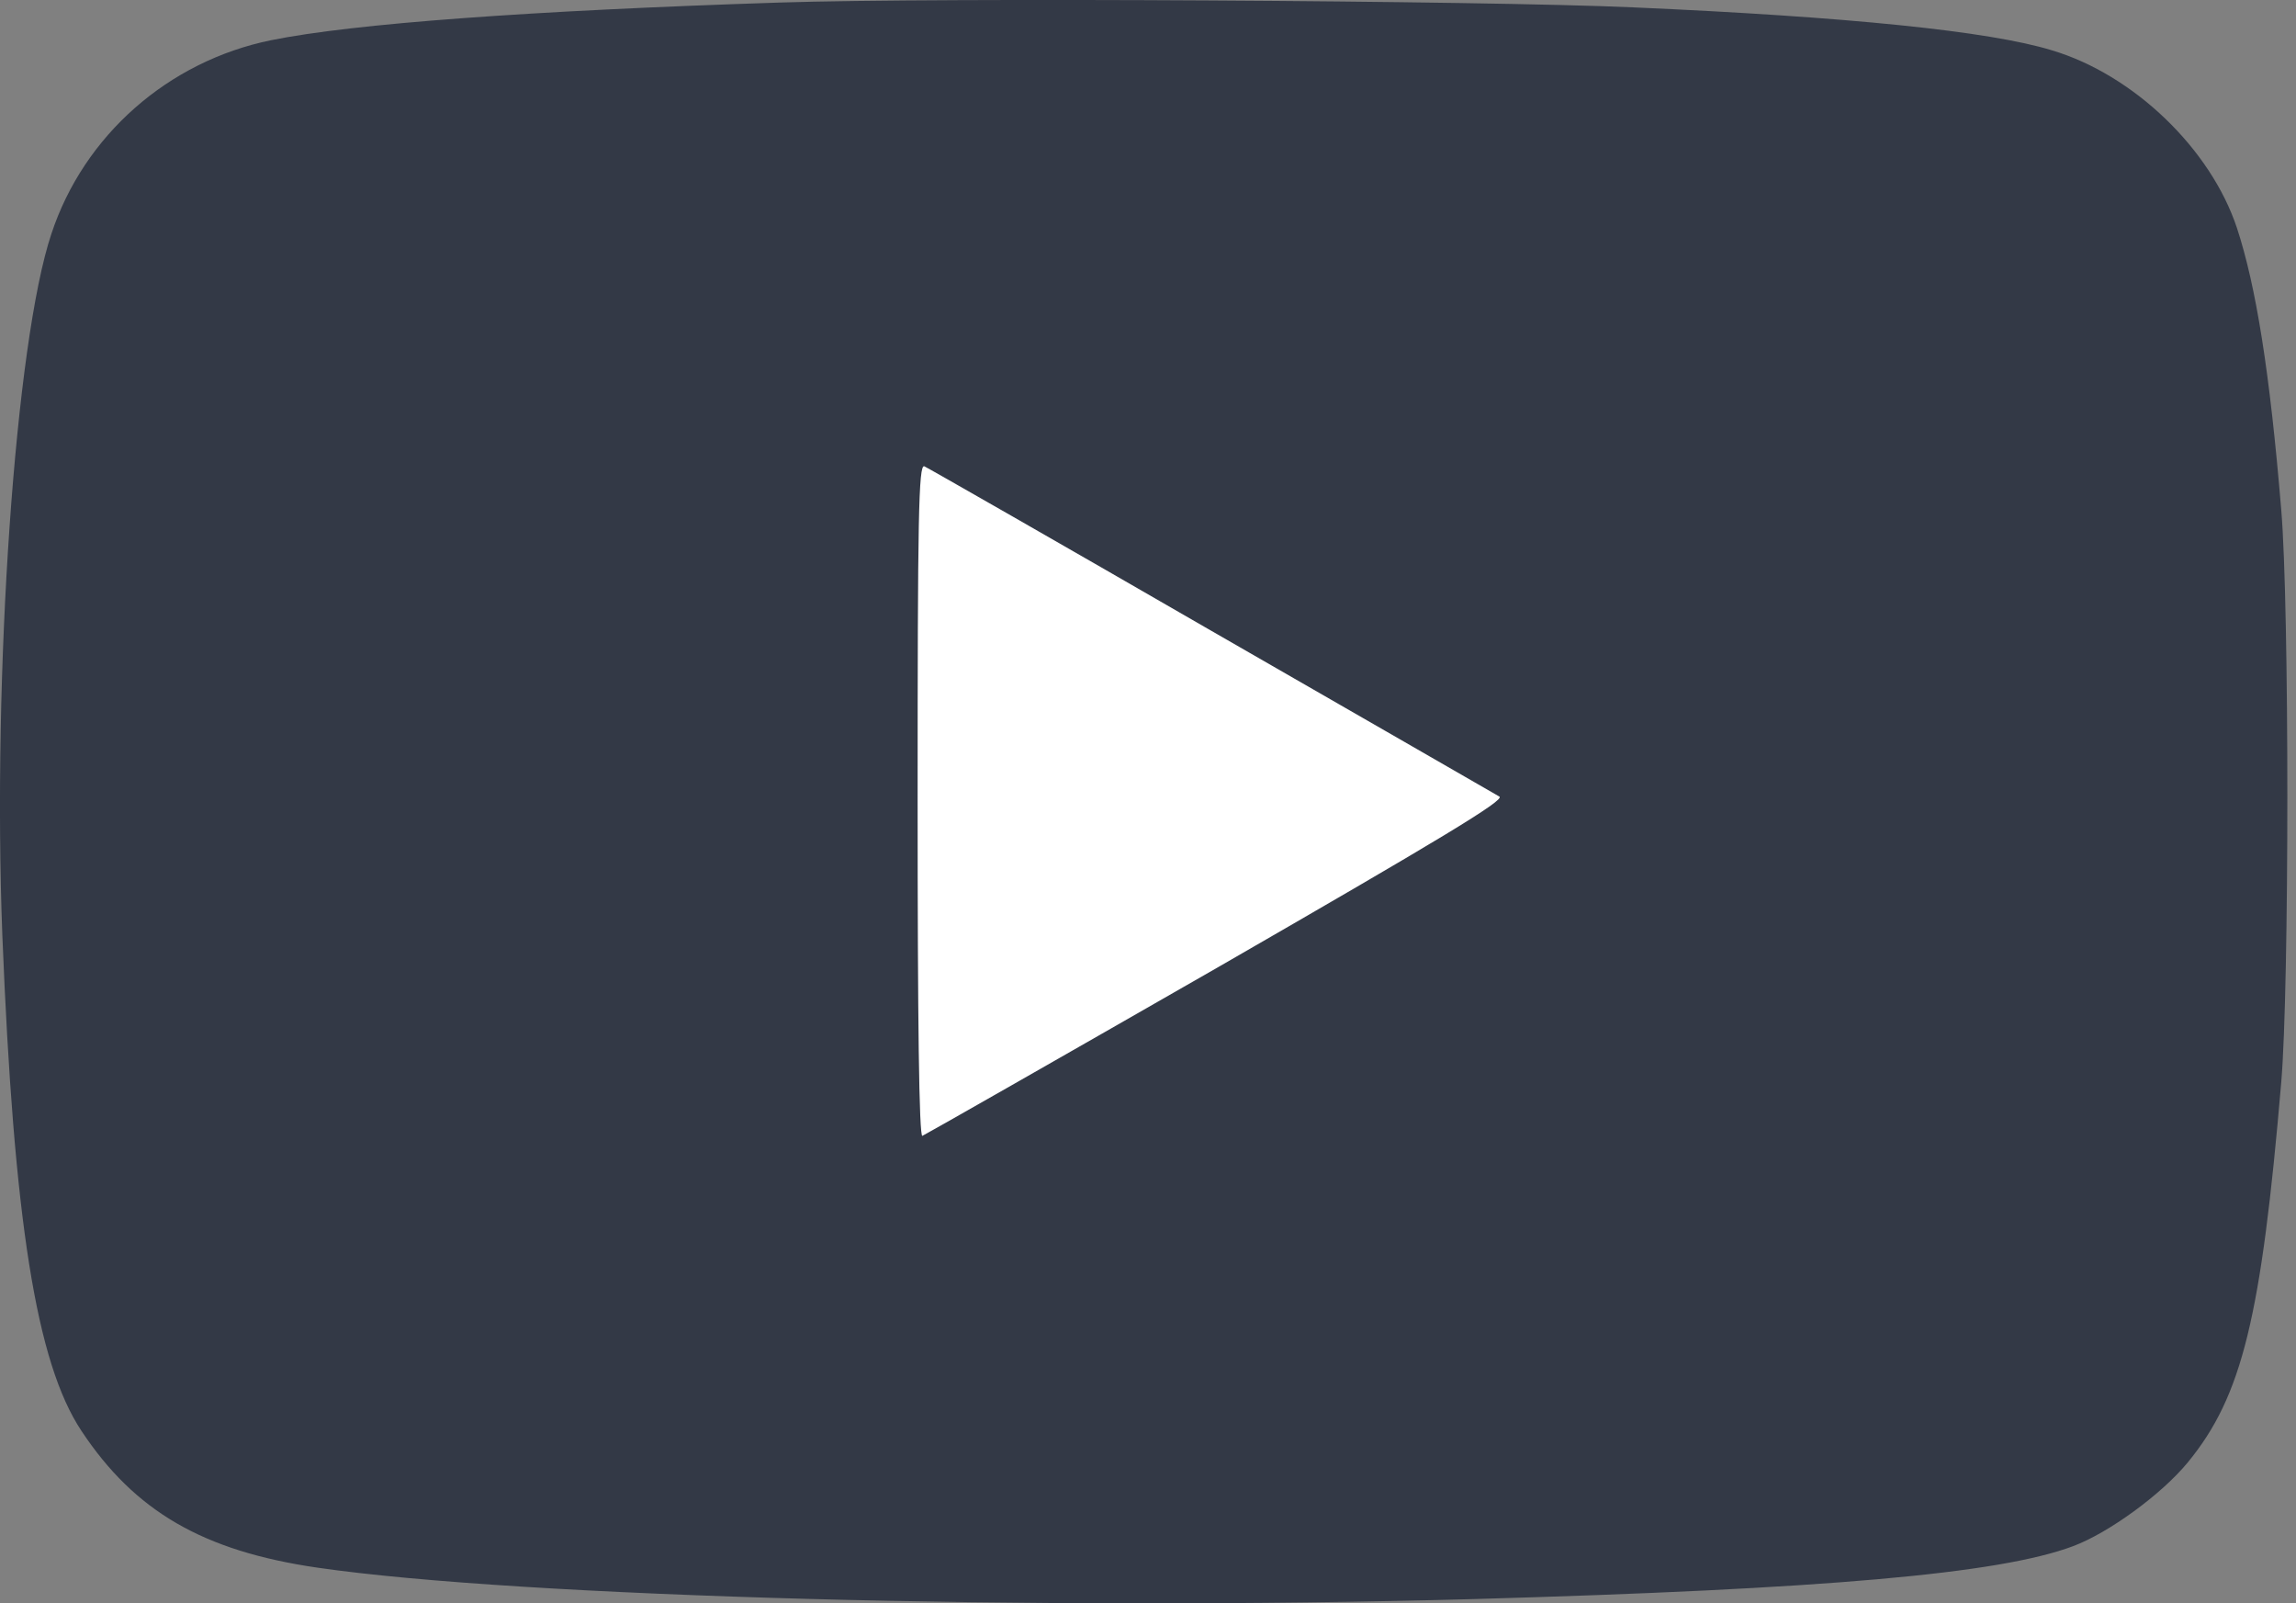 <svg width="53" height="37" viewBox="0 0 53 37" fill="none" xmlns="http://www.w3.org/2000/svg">
<rect x="0" y="0" width="53" height="37" fill="#808080" stroke="none"/>
<rect x="11.879" y="7.92" width="27.35" height="24.132" fill="white"/>
<path d="M17.993 0.059C12.241 0.246 8.16 0.543 6.258 0.928C3.882 1.412 1.935 3.128 1.187 5.394C0.351 7.89 -0.177 15.545 0.054 21.583C0.318 28.16 0.835 31.449 1.88 33.022C3.112 34.88 4.685 35.793 7.324 36.178C12.021 36.86 23.987 37.179 33.995 36.904C42.134 36.673 46.149 36.321 47.853 35.683C48.678 35.375 49.899 34.484 50.504 33.747C51.758 32.219 52.198 30.404 52.66 24.971C52.847 22.771 52.847 13.983 52.66 11.773C52.396 8.583 52.077 6.603 51.637 5.262C51.032 3.436 49.25 1.72 47.358 1.159C45.918 0.719 42.684 0.389 37.68 0.169C34.259 0.015 21.677 -0.062 17.993 0.059ZM27.957 14.555C31.521 16.601 34.512 18.328 34.611 18.383C34.754 18.46 33.237 19.372 28.1 22.331C24.416 24.443 21.347 26.192 21.292 26.213C21.215 26.247 21.182 23.541 21.182 18.482C21.182 11.927 21.204 10.717 21.336 10.761C21.413 10.794 24.394 12.498 27.957 14.555Z" fill="#333946"/>
</svg>
